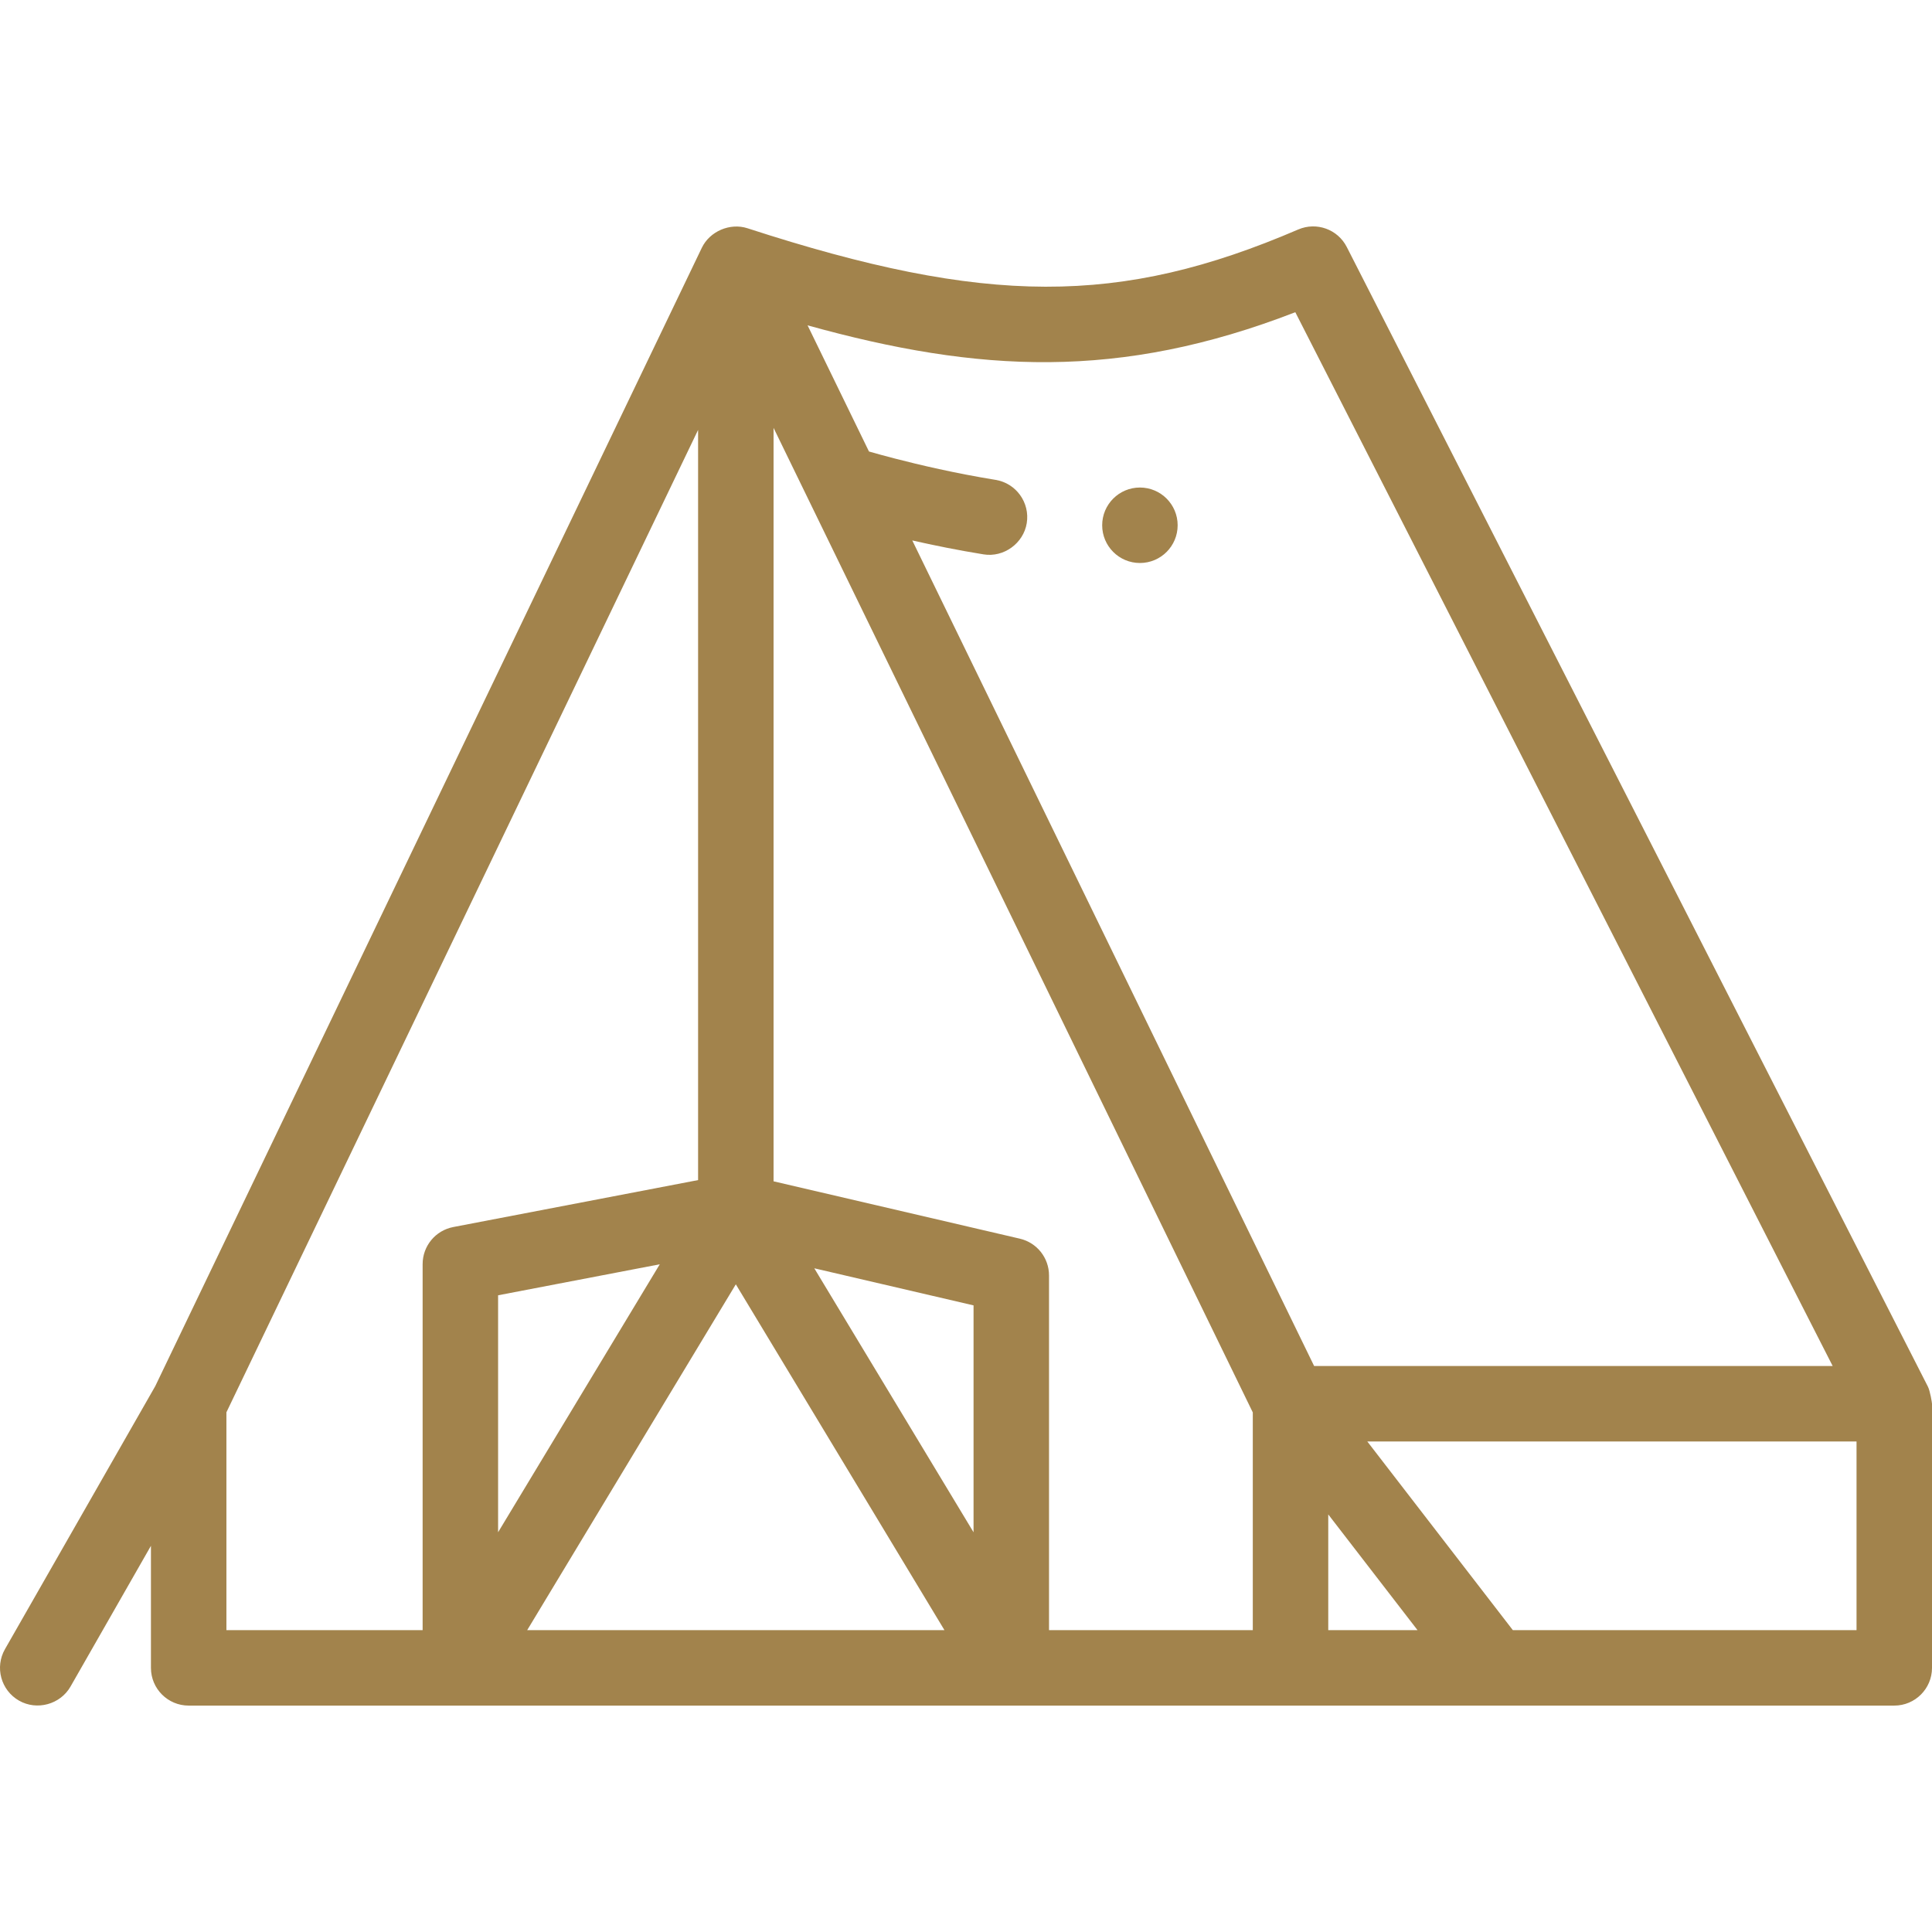 <?xml version="1.0"?>
<svg xmlns="http://www.w3.org/2000/svg" xmlns:xlink="http://www.w3.org/1999/xlink" xmlns:svgjs="http://svgjs.com/svgjs" version="1.1" width="512" height="512" x="0" y="0" viewBox="0 0 512 512" style="enable-background:new 0 0 512 512" xml:space="preserve" class=""><g>
<g xmlns="http://www.w3.org/2000/svg">
	<g>
		<path d="M510.908,367.458l-153.999-302c-2.393-4.693-8.017-6.725-12.859-4.644C296.811,81.13,261.344,81.05,198.089,60.49    c-4.625-1.499-9.995,0.795-12.102,5.183L41.143,367.349L1.319,437.04c-2.74,4.795-1.074,10.903,3.722,13.644    c4.741,2.711,10.943,1.005,13.643-3.722l21.317-37.305v32.344c0,5.522,4.478,10,10,10H502c5.522,0,10-4.478,10-10    c0,0,0-69.972,0-70C512,371.783,511.52,368.657,510.908,367.458z M112.002,335.001v97h-52v-57.724l125-260.345v198.804    l-64.884,12.443C115.408,326.083,112.002,330.204,112.002,335.001z M132.001,343.265l42.846-8.217l-42.846,71.018V343.265z     M139.714,432.001l55.288-91.641l55.288,91.641H139.714z M258.001,406.067l-42.204-69.956l42.204,9.828V406.067z M332.002,432.001    L332.002,432.001h-54.001v-94c0-4.649-3.204-8.685-7.731-9.739l-65.268-15.199V113.394l127,260.911V432.001z M241.764,143.223    c5.637,1.28,12.043,2.581,18.867,3.688c5.363,0.892,10.609-2.927,11.469-8.271c0.88-5.45-2.83-10.59-8.27-11.47    c-10.66-1.73-20.34-4.01-26.59-5.63c-2.401-0.614-4.716-1.25-6.95-1.887L214.018,86.22c45.314,12.584,82.648,14.582,129.253-3.481    l142.405,279.263H348.255L241.764,143.223z M352.001,432.001v-30.665l23.655,30.665H352.001z M492,432.001h-91.084l-38.571-50H492    V432.001z" fill="#a2834c" data-original="#000000" style=""/>
	</g>
</g>
<g xmlns="http://www.w3.org/2000/svg">
	<g>
		<circle cx="302.09" cy="139.2" r="10" fill="#a2834c" data-original="#000000" style=""/>
	</g>
</g>
<g xmlns="http://www.w3.org/2000/svg">
</g>
<g xmlns="http://www.w3.org/2000/svg">
</g>
<g xmlns="http://www.w3.org/2000/svg">
</g>
<g xmlns="http://www.w3.org/2000/svg">
</g>
<g xmlns="http://www.w3.org/2000/svg">
</g>
<g xmlns="http://www.w3.org/2000/svg">
</g>
<g xmlns="http://www.w3.org/2000/svg">
</g>
<g xmlns="http://www.w3.org/2000/svg">
</g>
<g xmlns="http://www.w3.org/2000/svg">
</g>
<g xmlns="http://www.w3.org/2000/svg">
</g>
<g xmlns="http://www.w3.org/2000/svg">
</g>
<g xmlns="http://www.w3.org/2000/svg">
</g>
<g xmlns="http://www.w3.org/2000/svg">
</g>
<g xmlns="http://www.w3.org/2000/svg">
</g>
<g xmlns="http://www.w3.org/2000/svg">
</g>
</g></svg>
